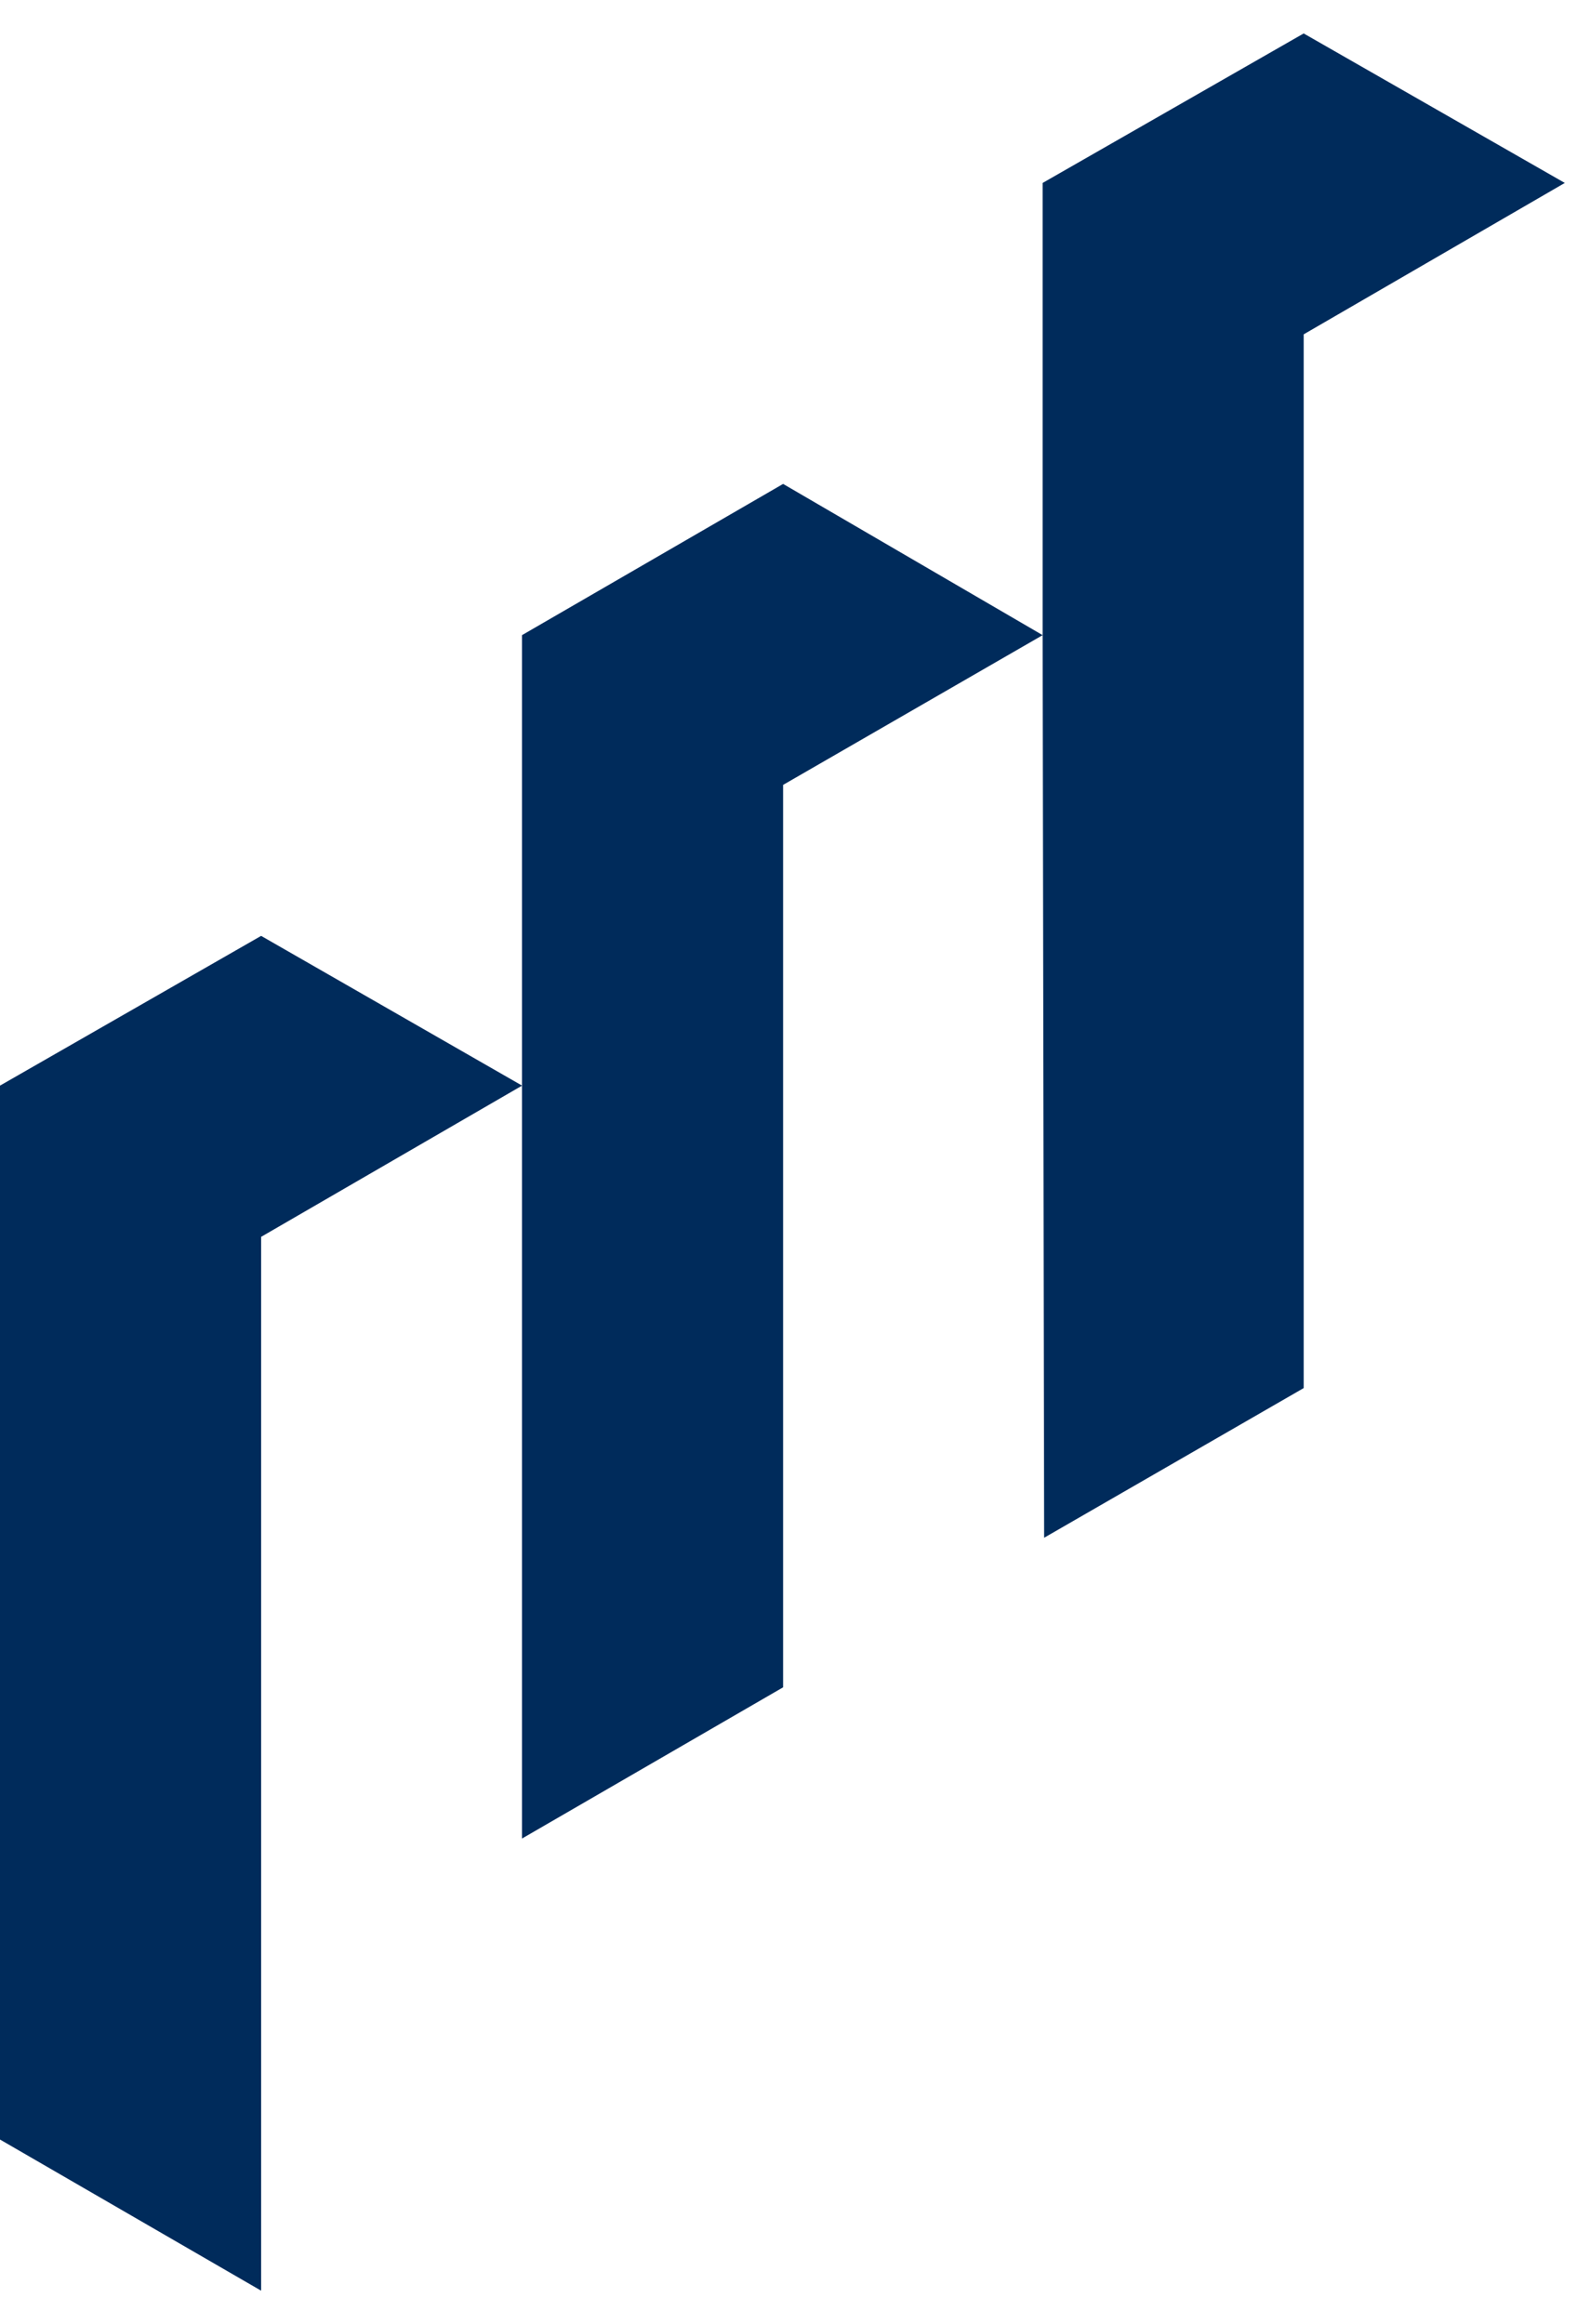 <svg width="19" height="28" viewBox="0 0 19 28" fill="none" xmlns="http://www.w3.org/2000/svg">
<path d="M3.146 11.275L6.29 13.079L3.146 14.901V27.597L0 25.776V13.079L3.146 11.275Z" fill="#002B5B"/>
<path d="M12.562 7.652L9.435 9.456V20.328L6.289 22.15V7.652L9.435 5.83L12.562 7.652Z" fill="#002B5B"/>
<path d="M18.853 2.204L15.707 4.028V16.723L12.58 18.526L12.562 7.652V2.204L15.707 0.403L18.853 2.204Z" fill="#002B5B"/>
</svg>
